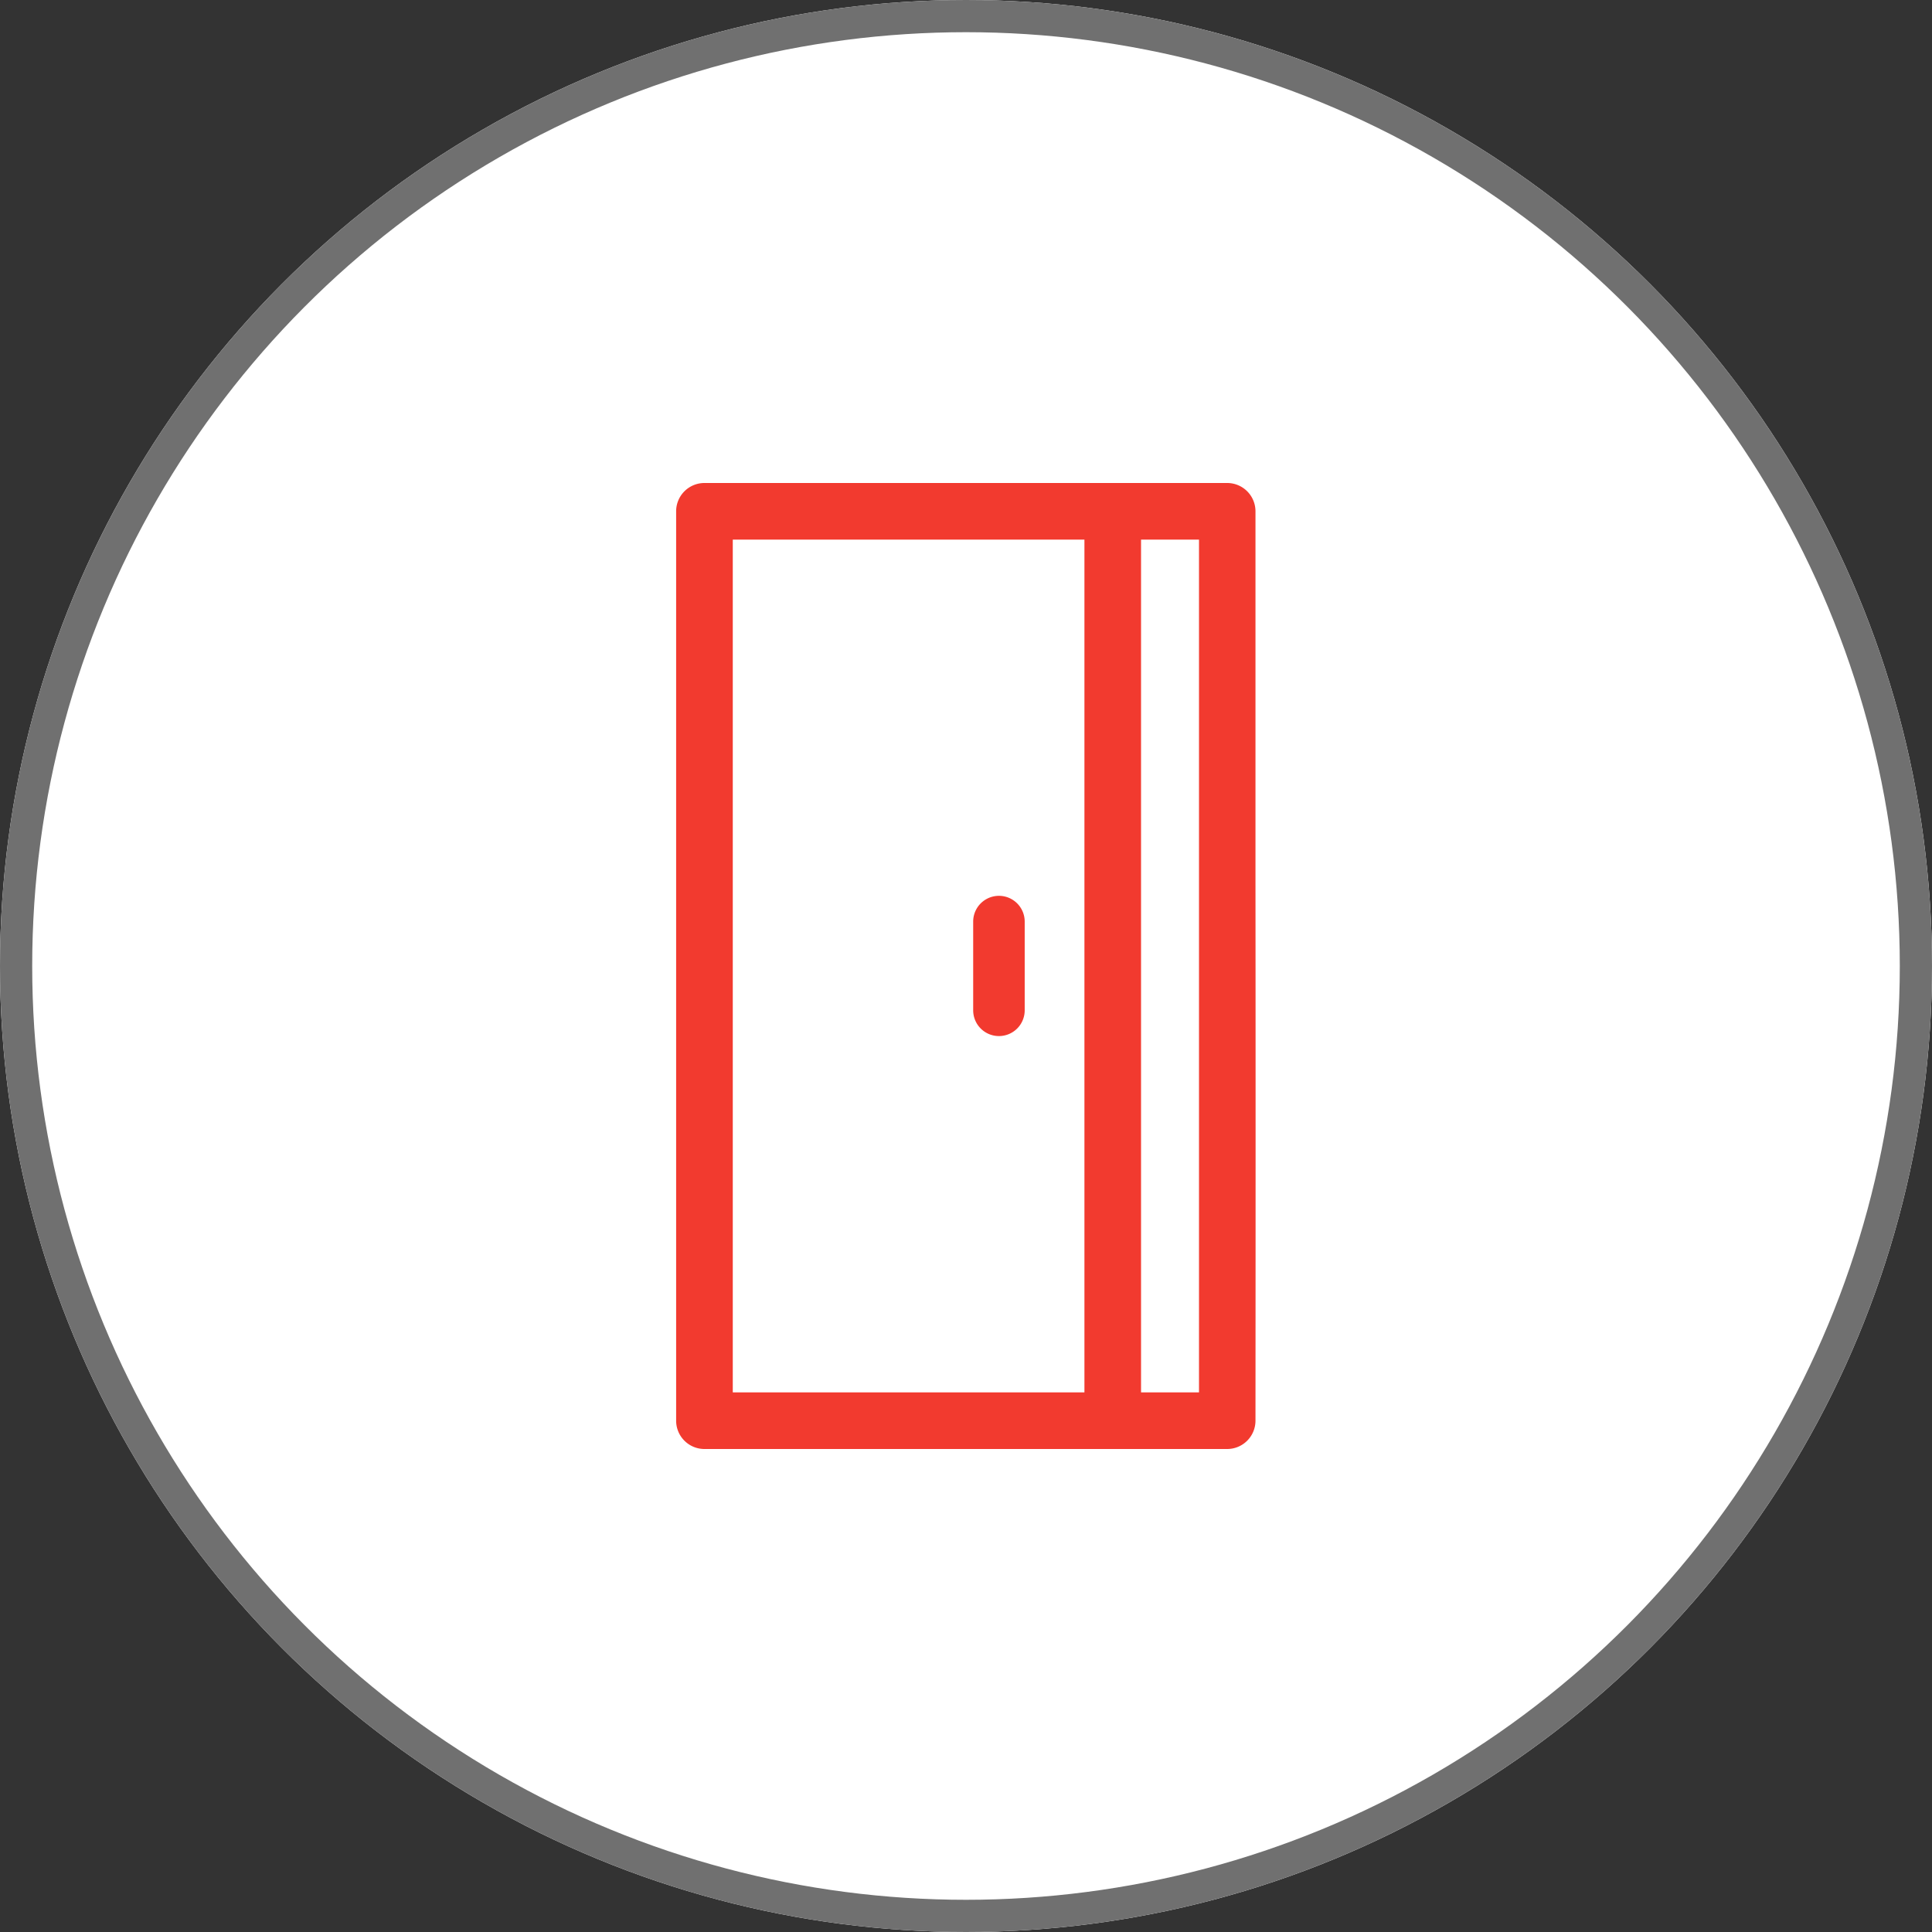 <svg xmlns="http://www.w3.org/2000/svg" width="60" height="60" viewBox="0 0 60 60">
  <rect x="0" y="0" width="60" height="60" fill="#333333" stroke="none"/>
  <g id="Group_291" data-name="Group 291" transform="translate(-199 -1734)">
    <g id="Ellipse_12" data-name="Ellipse 12" transform="translate(199 1734)" fill="#fff" stroke="#707070" stroke-width="1">
      <circle cx="30" cy="30" r="30" stroke="none"/>
      <circle cx="30" cy="30" r="29.5" fill="none"/>
    </g>
    <g id="door" transform="translate(219.498 1749)">
      <path id="Path_1371" data-name="Path 1371" d="M157.191,219.477a.8.8,0,0,0,.8-.8v-2.755a.8.8,0,0,0-1.6,0v2.755A.8.8,0,0,0,157.191,219.477Z" transform="translate(-146.666 -202.301)" fill="#f23a2f"/>
      <path id="Path_1372" data-name="Path 1372" d="M18.492,12.393V.879A.879.879,0,0,0,17.613,0H1.38A.879.879,0,0,0,.5.879V29.121A.879.879,0,0,0,1.38,30H17.613a.879.879,0,0,0,.879-.879C18.492,28.888,18.5,20.731,18.492,12.393ZM13.18,28.242H2.259V1.758H13.18Zm1.758,0V1.758h1.8V28.242Z" transform="translate(0 0)" fill="#f23a2f"/>
    </g>
  </g>
</svg>
